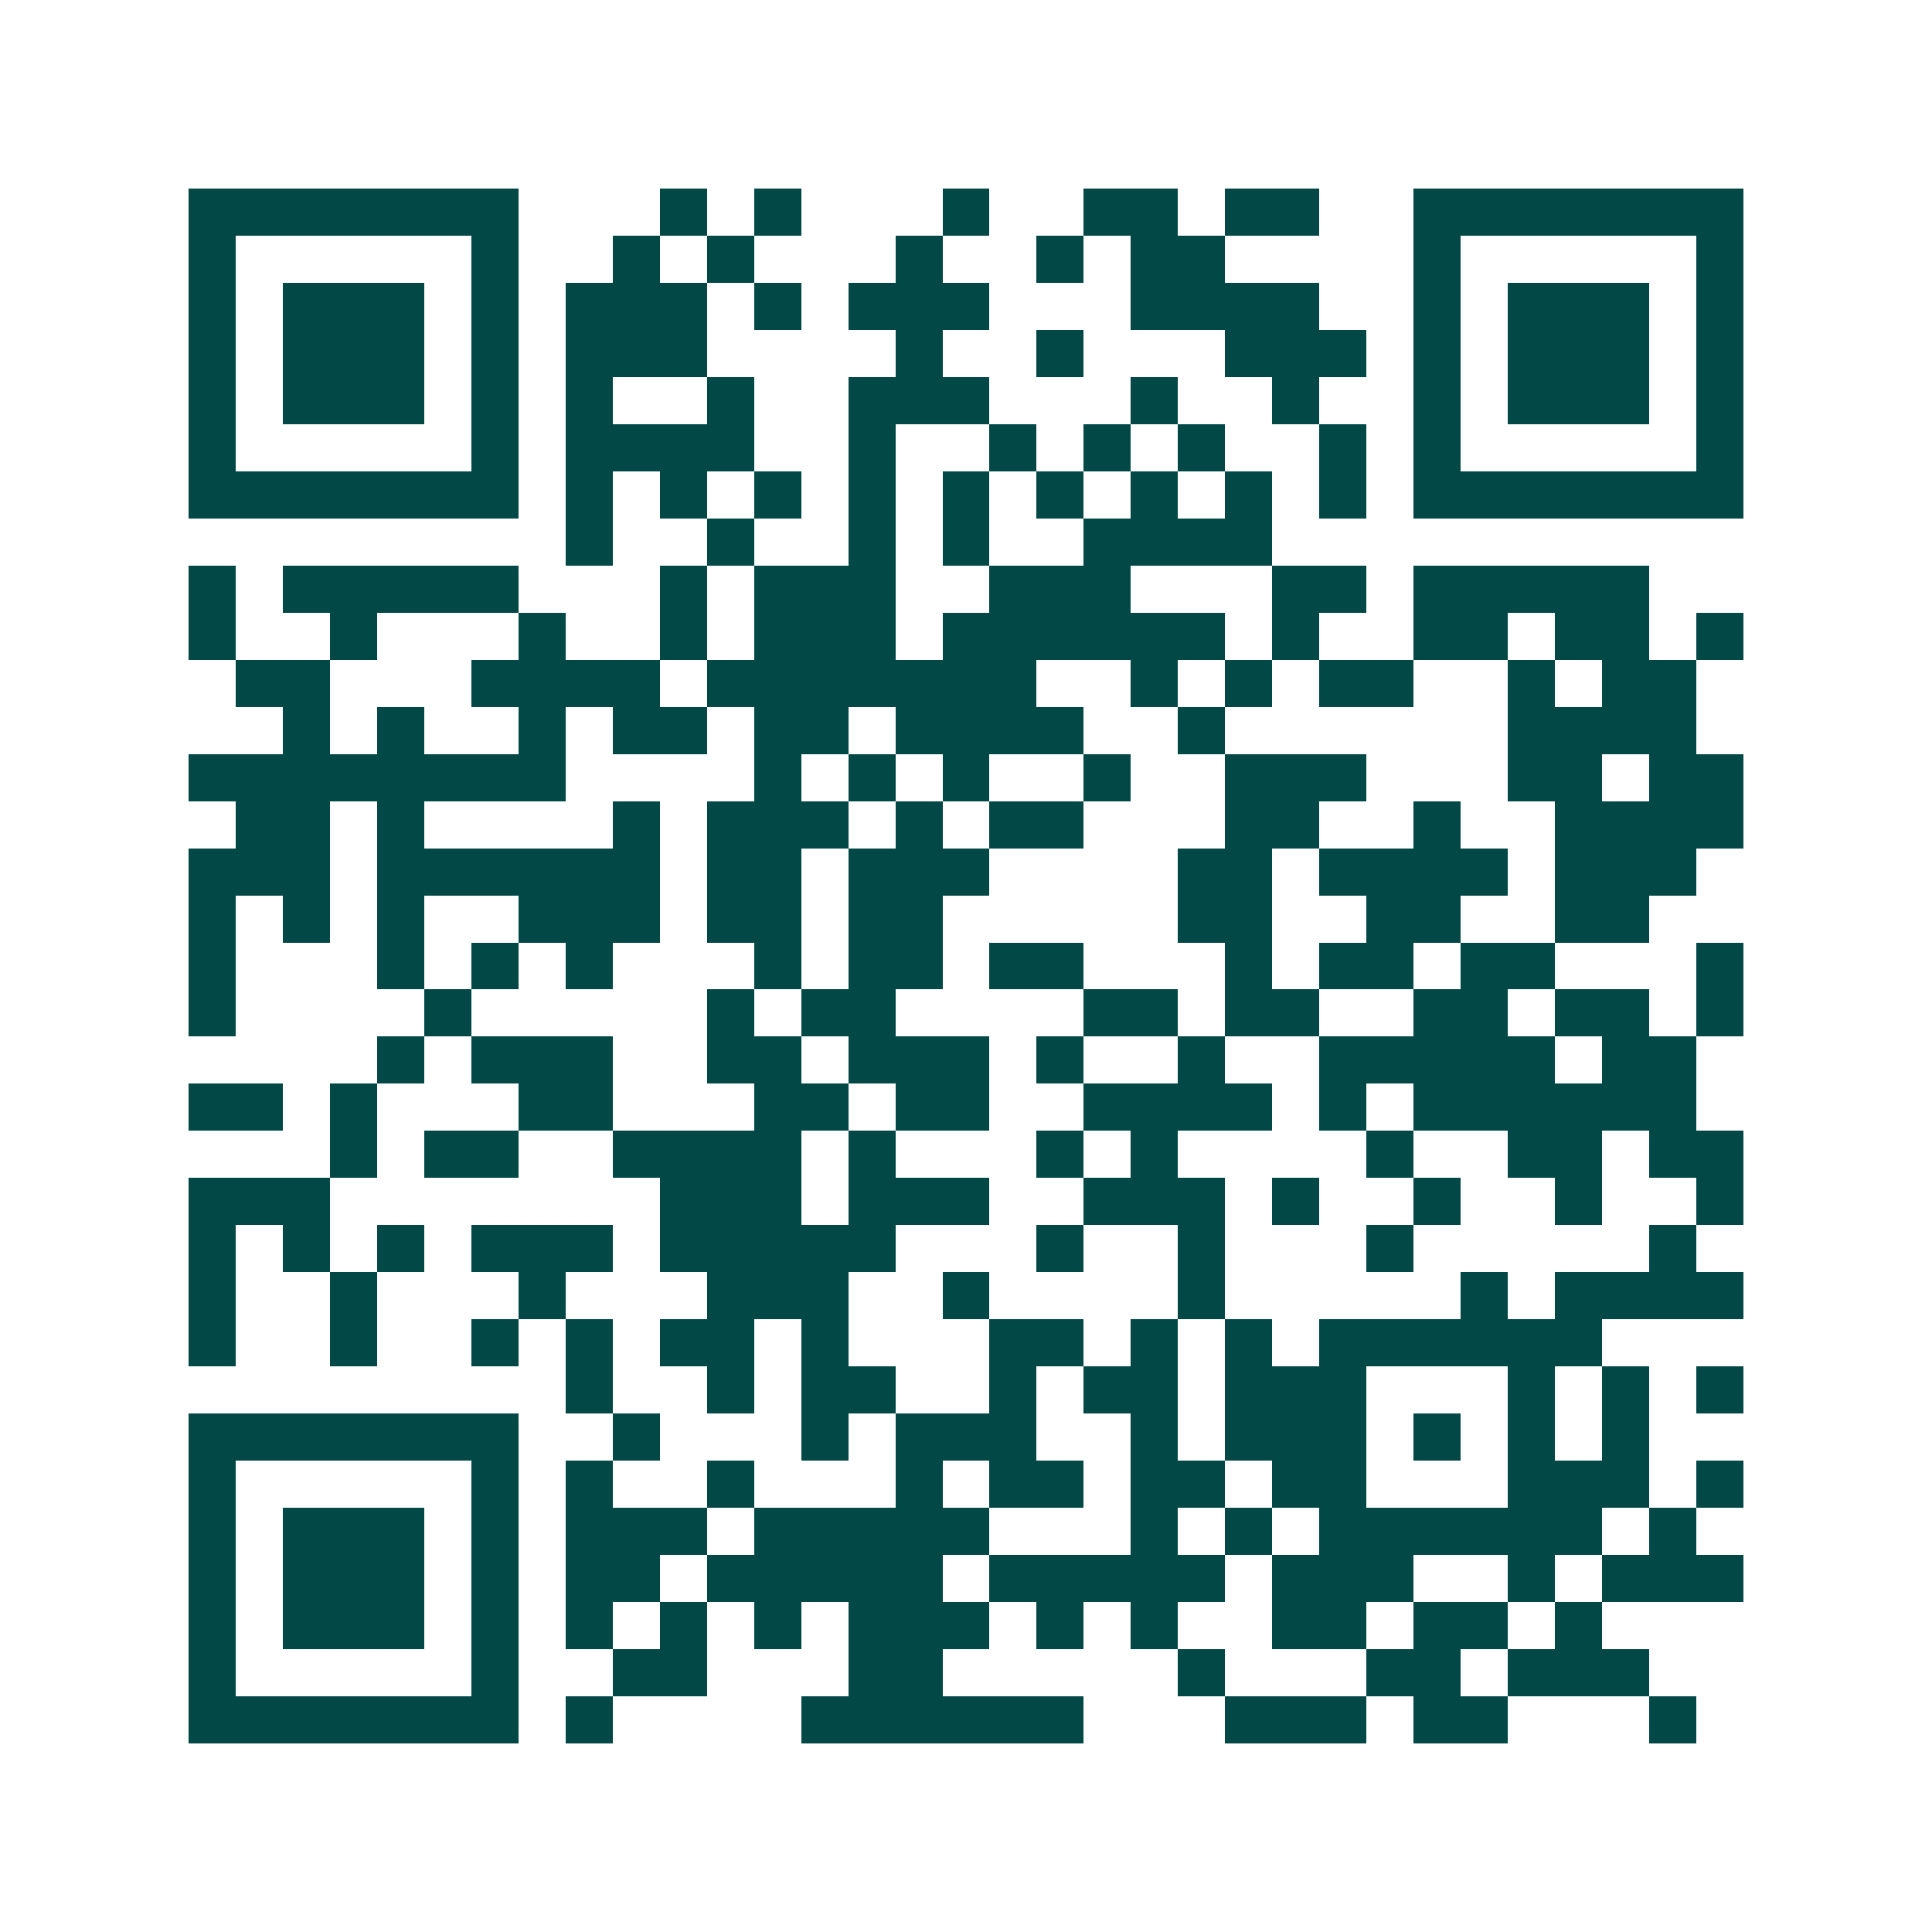 <svg xmlns="http://www.w3.org/2000/svg" width="200" height="200" viewBox="0 0 41 41" shape-rendering="crispEdges"><path fill="#ffffff" d="M0 0h41v41H0z"/><path stroke="#014847" d="M4 4.5h7m3 0h1m1 0h1m3 0h1m2 0h2m1 0h2m2 0h7M4 5.5h1m5 0h1m2 0h1m1 0h1m3 0h1m2 0h1m1 0h2m4 0h1m5 0h1M4 6.5h1m1 0h3m1 0h1m1 0h3m1 0h1m1 0h3m3 0h4m2 0h1m1 0h3m1 0h1M4 7.5h1m1 0h3m1 0h1m1 0h3m4 0h1m2 0h1m3 0h3m1 0h1m1 0h3m1 0h1M4 8.5h1m1 0h3m1 0h1m1 0h1m2 0h1m2 0h3m3 0h1m2 0h1m2 0h1m1 0h3m1 0h1M4 9.5h1m5 0h1m1 0h4m2 0h1m2 0h1m1 0h1m1 0h1m2 0h1m1 0h1m5 0h1M4 10.5h7m1 0h1m1 0h1m1 0h1m1 0h1m1 0h1m1 0h1m1 0h1m1 0h1m1 0h1m1 0h7M12 11.5h1m2 0h1m2 0h1m1 0h1m2 0h4M4 12.5h1m1 0h5m3 0h1m1 0h3m2 0h3m3 0h2m1 0h5M4 13.5h1m2 0h1m3 0h1m2 0h1m1 0h3m1 0h6m1 0h1m2 0h2m1 0h2m1 0h1M5 14.5h2m3 0h4m1 0h7m2 0h1m1 0h1m1 0h2m2 0h1m1 0h2M6 15.5h1m1 0h1m2 0h1m1 0h2m1 0h2m1 0h4m2 0h1m6 0h4M4 16.5h8m4 0h1m1 0h1m1 0h1m2 0h1m2 0h3m3 0h2m1 0h2M5 17.5h2m1 0h1m4 0h1m1 0h3m1 0h1m1 0h2m3 0h2m2 0h1m2 0h4M4 18.5h3m1 0h6m1 0h2m1 0h3m4 0h2m1 0h4m1 0h3M4 19.5h1m1 0h1m1 0h1m2 0h3m1 0h2m1 0h2m5 0h2m2 0h2m2 0h2M4 20.5h1m3 0h1m1 0h1m1 0h1m3 0h1m1 0h2m1 0h2m3 0h1m1 0h2m1 0h2m3 0h1M4 21.5h1m4 0h1m5 0h1m1 0h2m4 0h2m1 0h2m2 0h2m1 0h2m1 0h1M8 22.5h1m1 0h3m2 0h2m1 0h3m1 0h1m2 0h1m2 0h5m1 0h2M4 23.5h2m1 0h1m3 0h2m3 0h2m1 0h2m2 0h4m1 0h1m1 0h6M7 24.5h1m1 0h2m2 0h4m1 0h1m3 0h1m1 0h1m4 0h1m2 0h2m1 0h2M4 25.5h3m7 0h3m1 0h3m2 0h3m1 0h1m2 0h1m2 0h1m2 0h1M4 26.5h1m1 0h1m1 0h1m1 0h3m1 0h5m3 0h1m2 0h1m3 0h1m5 0h1M4 27.5h1m2 0h1m3 0h1m3 0h3m2 0h1m4 0h1m5 0h1m1 0h4M4 28.5h1m2 0h1m2 0h1m1 0h1m1 0h2m1 0h1m3 0h2m1 0h1m1 0h1m1 0h6M12 29.5h1m2 0h1m1 0h2m2 0h1m1 0h2m1 0h3m3 0h1m1 0h1m1 0h1M4 30.5h7m2 0h1m3 0h1m1 0h3m2 0h1m1 0h3m1 0h1m1 0h1m1 0h1M4 31.5h1m5 0h1m1 0h1m2 0h1m3 0h1m1 0h2m1 0h2m1 0h2m3 0h3m1 0h1M4 32.5h1m1 0h3m1 0h1m1 0h3m1 0h5m3 0h1m1 0h1m1 0h6m1 0h1M4 33.5h1m1 0h3m1 0h1m1 0h2m1 0h5m1 0h5m1 0h3m2 0h1m1 0h3M4 34.5h1m1 0h3m1 0h1m1 0h1m1 0h1m1 0h1m1 0h3m1 0h1m1 0h1m2 0h2m1 0h2m1 0h1M4 35.5h1m5 0h1m2 0h2m3 0h2m5 0h1m3 0h2m1 0h3M4 36.5h7m1 0h1m4 0h6m3 0h3m1 0h2m3 0h1"/></svg>
